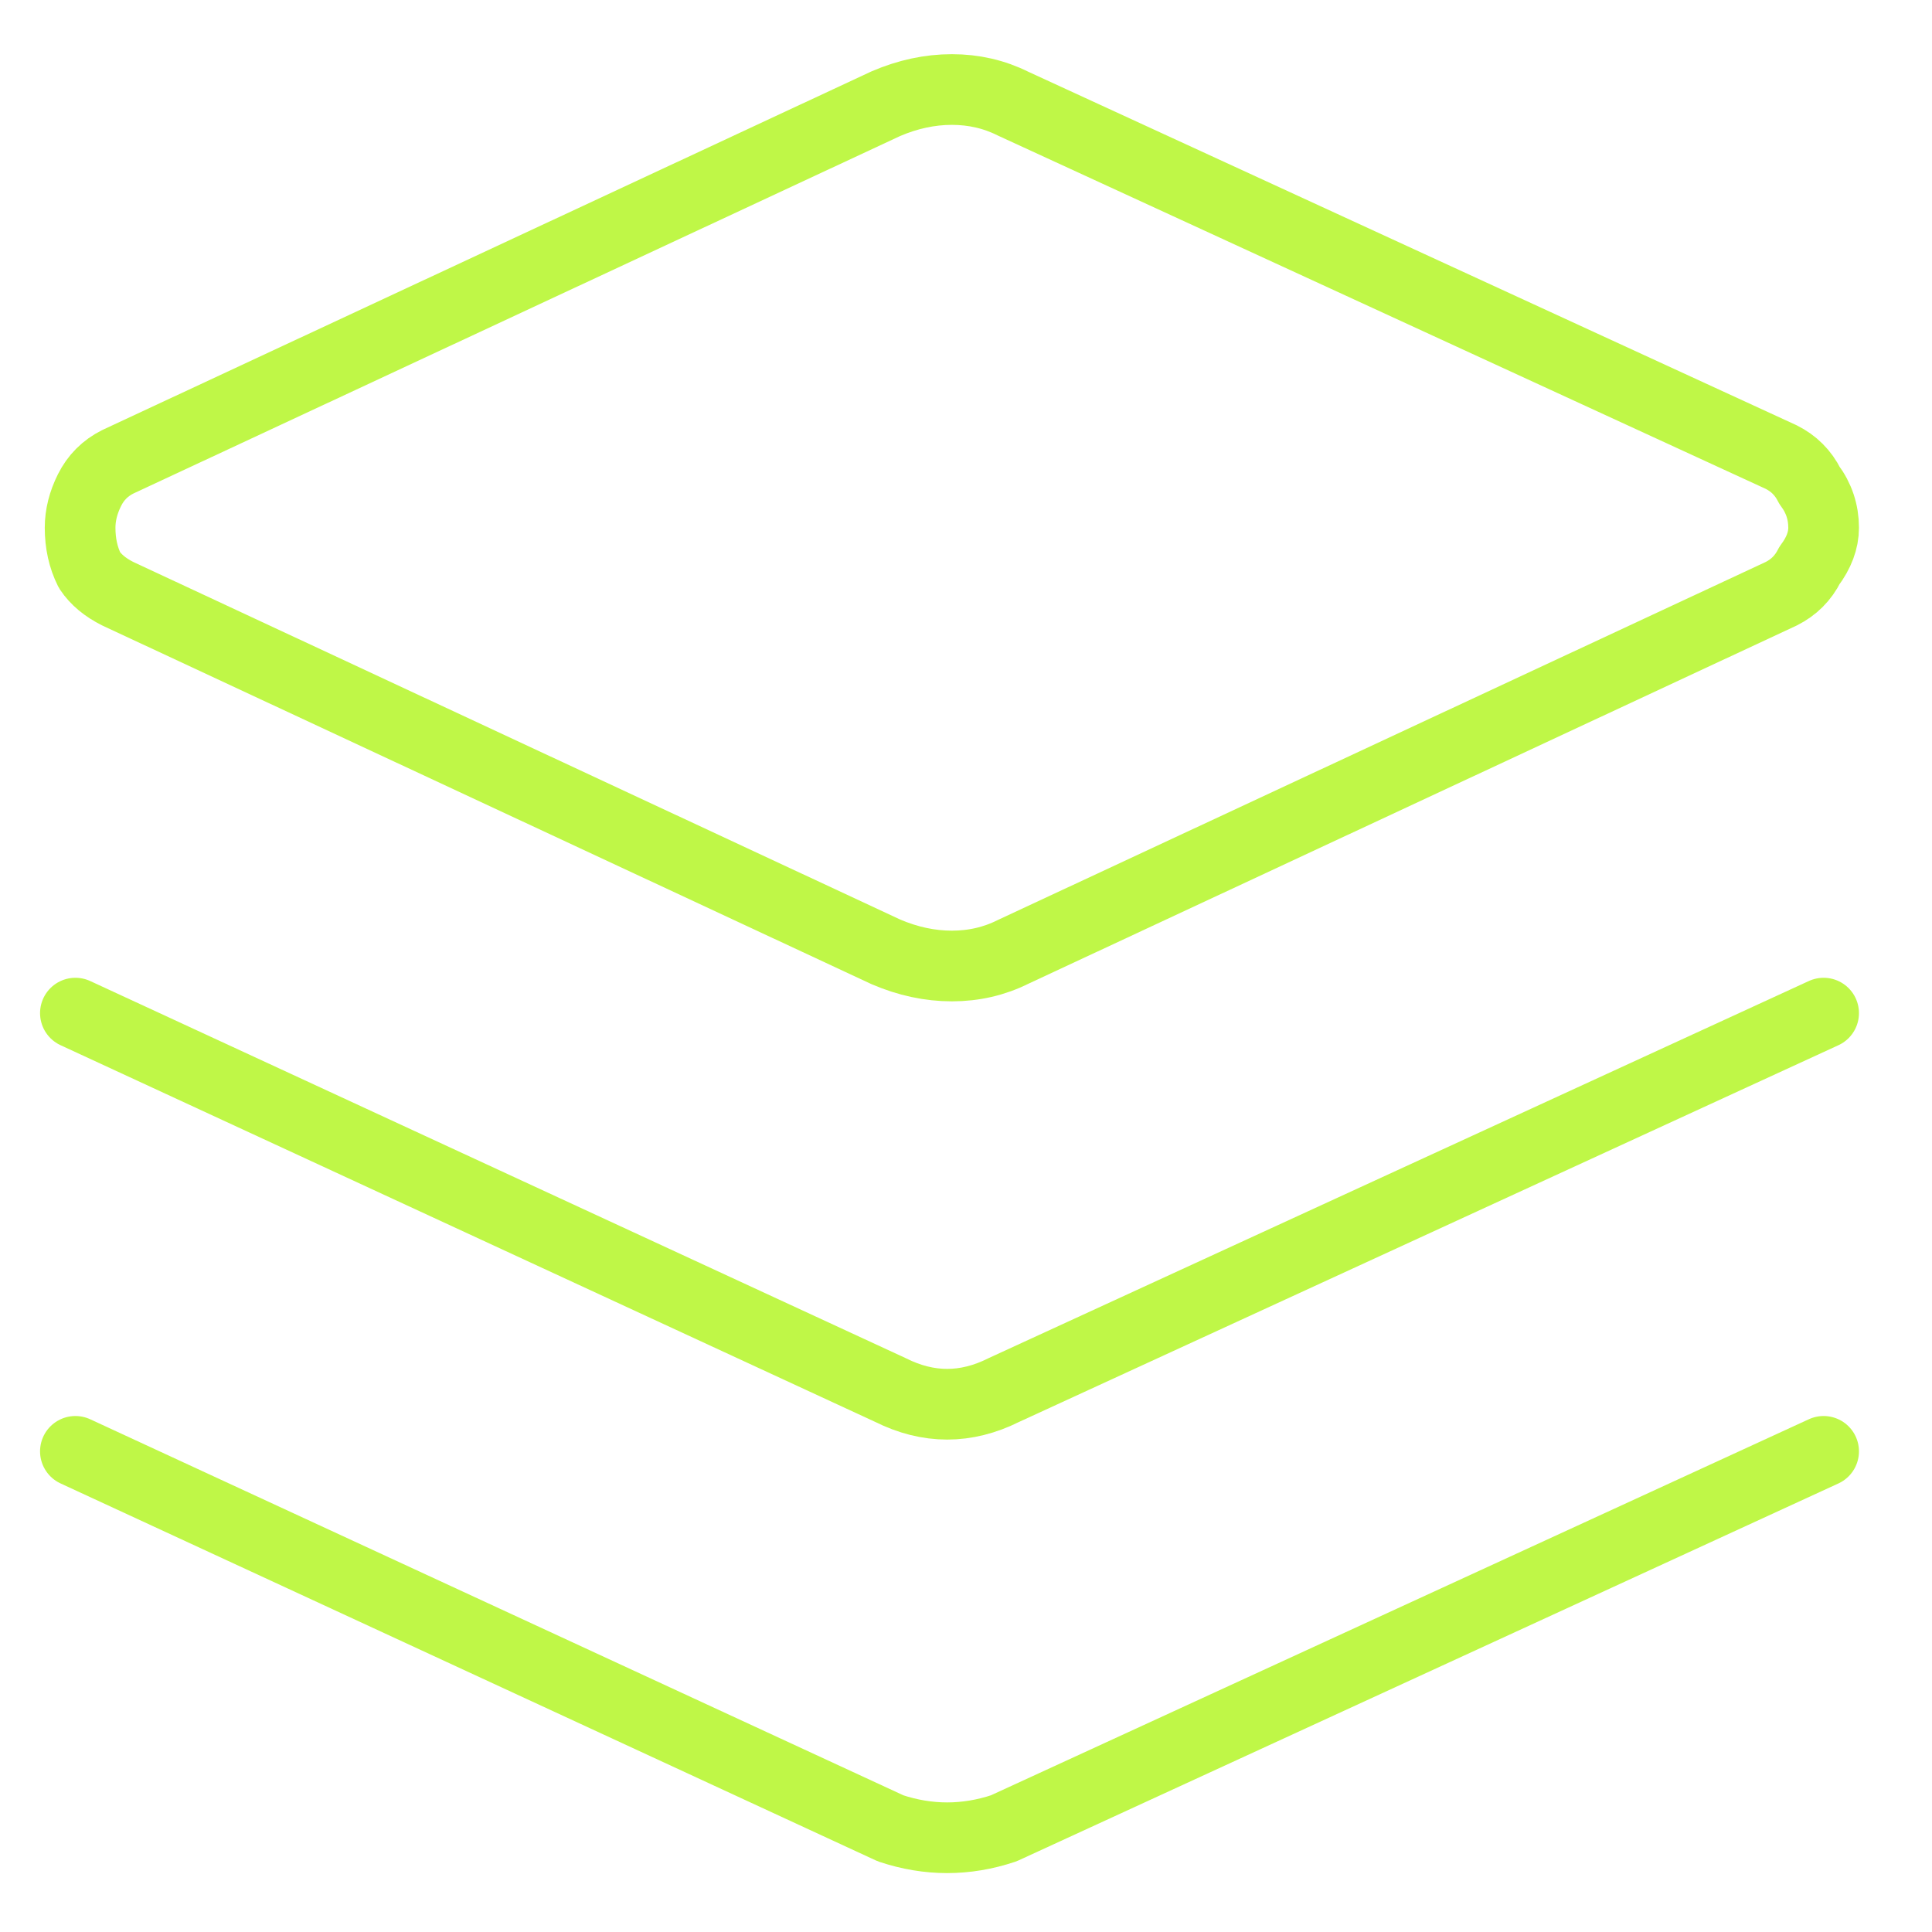<svg version="1.2" xmlns="http://www.w3.org/2000/svg" viewBox="0 0 41 41" width="41" height="41">
	<title>icon-about-agency-3</title>
	<defs>
		<clipPath clipPathUnits="userSpaceOnUse" id="cp1">
			<path d="m0.17 0.48h40v40h-40z"/>
		</clipPath>
	</defs>
	<style>
		.s0 { fill: none;stroke: #bff747;stroke-linecap: round;stroke-linejoin: round;stroke-width: 1.5 } 
	</style>
	<g id="Clip-Path" clip-path="url(#cp1)">
		<filter id="f0">
			<feFlood flood-color="#f6ca3a" flood-opacity="1" />
			<feBlend mode="normal" in2="SourceGraphic"/>
			<feComposite in2="SourceAlpha" operator="in" />
		</filter>
		<g filter="url(#f0)">
			<path class="s0" d="m21.5 20.2q-0.6 0.3-1.3 0.3-0.7 0-1.4-0.3l-16.3-7.6q-0.4-0.2-0.6-0.5-0.2-0.4-0.2-0.9 0-0.4 0.2-0.8 0.2-0.4 0.6-0.6l16.3-7.6q0.7-0.3 1.4-0.3 0.7 0 1.3 0.3l16.3 7.5q0.4 0.2 0.6 0.6 0.3 0.4 0.3 0.9 0 0.4-0.3 0.8-0.2 0.4-0.6 0.6z"/>
			<path class="s0" d="m38.7 21.5l-17.4 8q-0.6 0.3-1.2 0.3-0.6 0-1.2-0.3l-17.3-8"/>
			<path class="s0" d="m38.7 30.8l-17.4 8q-0.6 0.2-1.2 0.2-0.6 0-1.2-0.2l-17.3-8"/>
		</g>
	</g>
</svg>